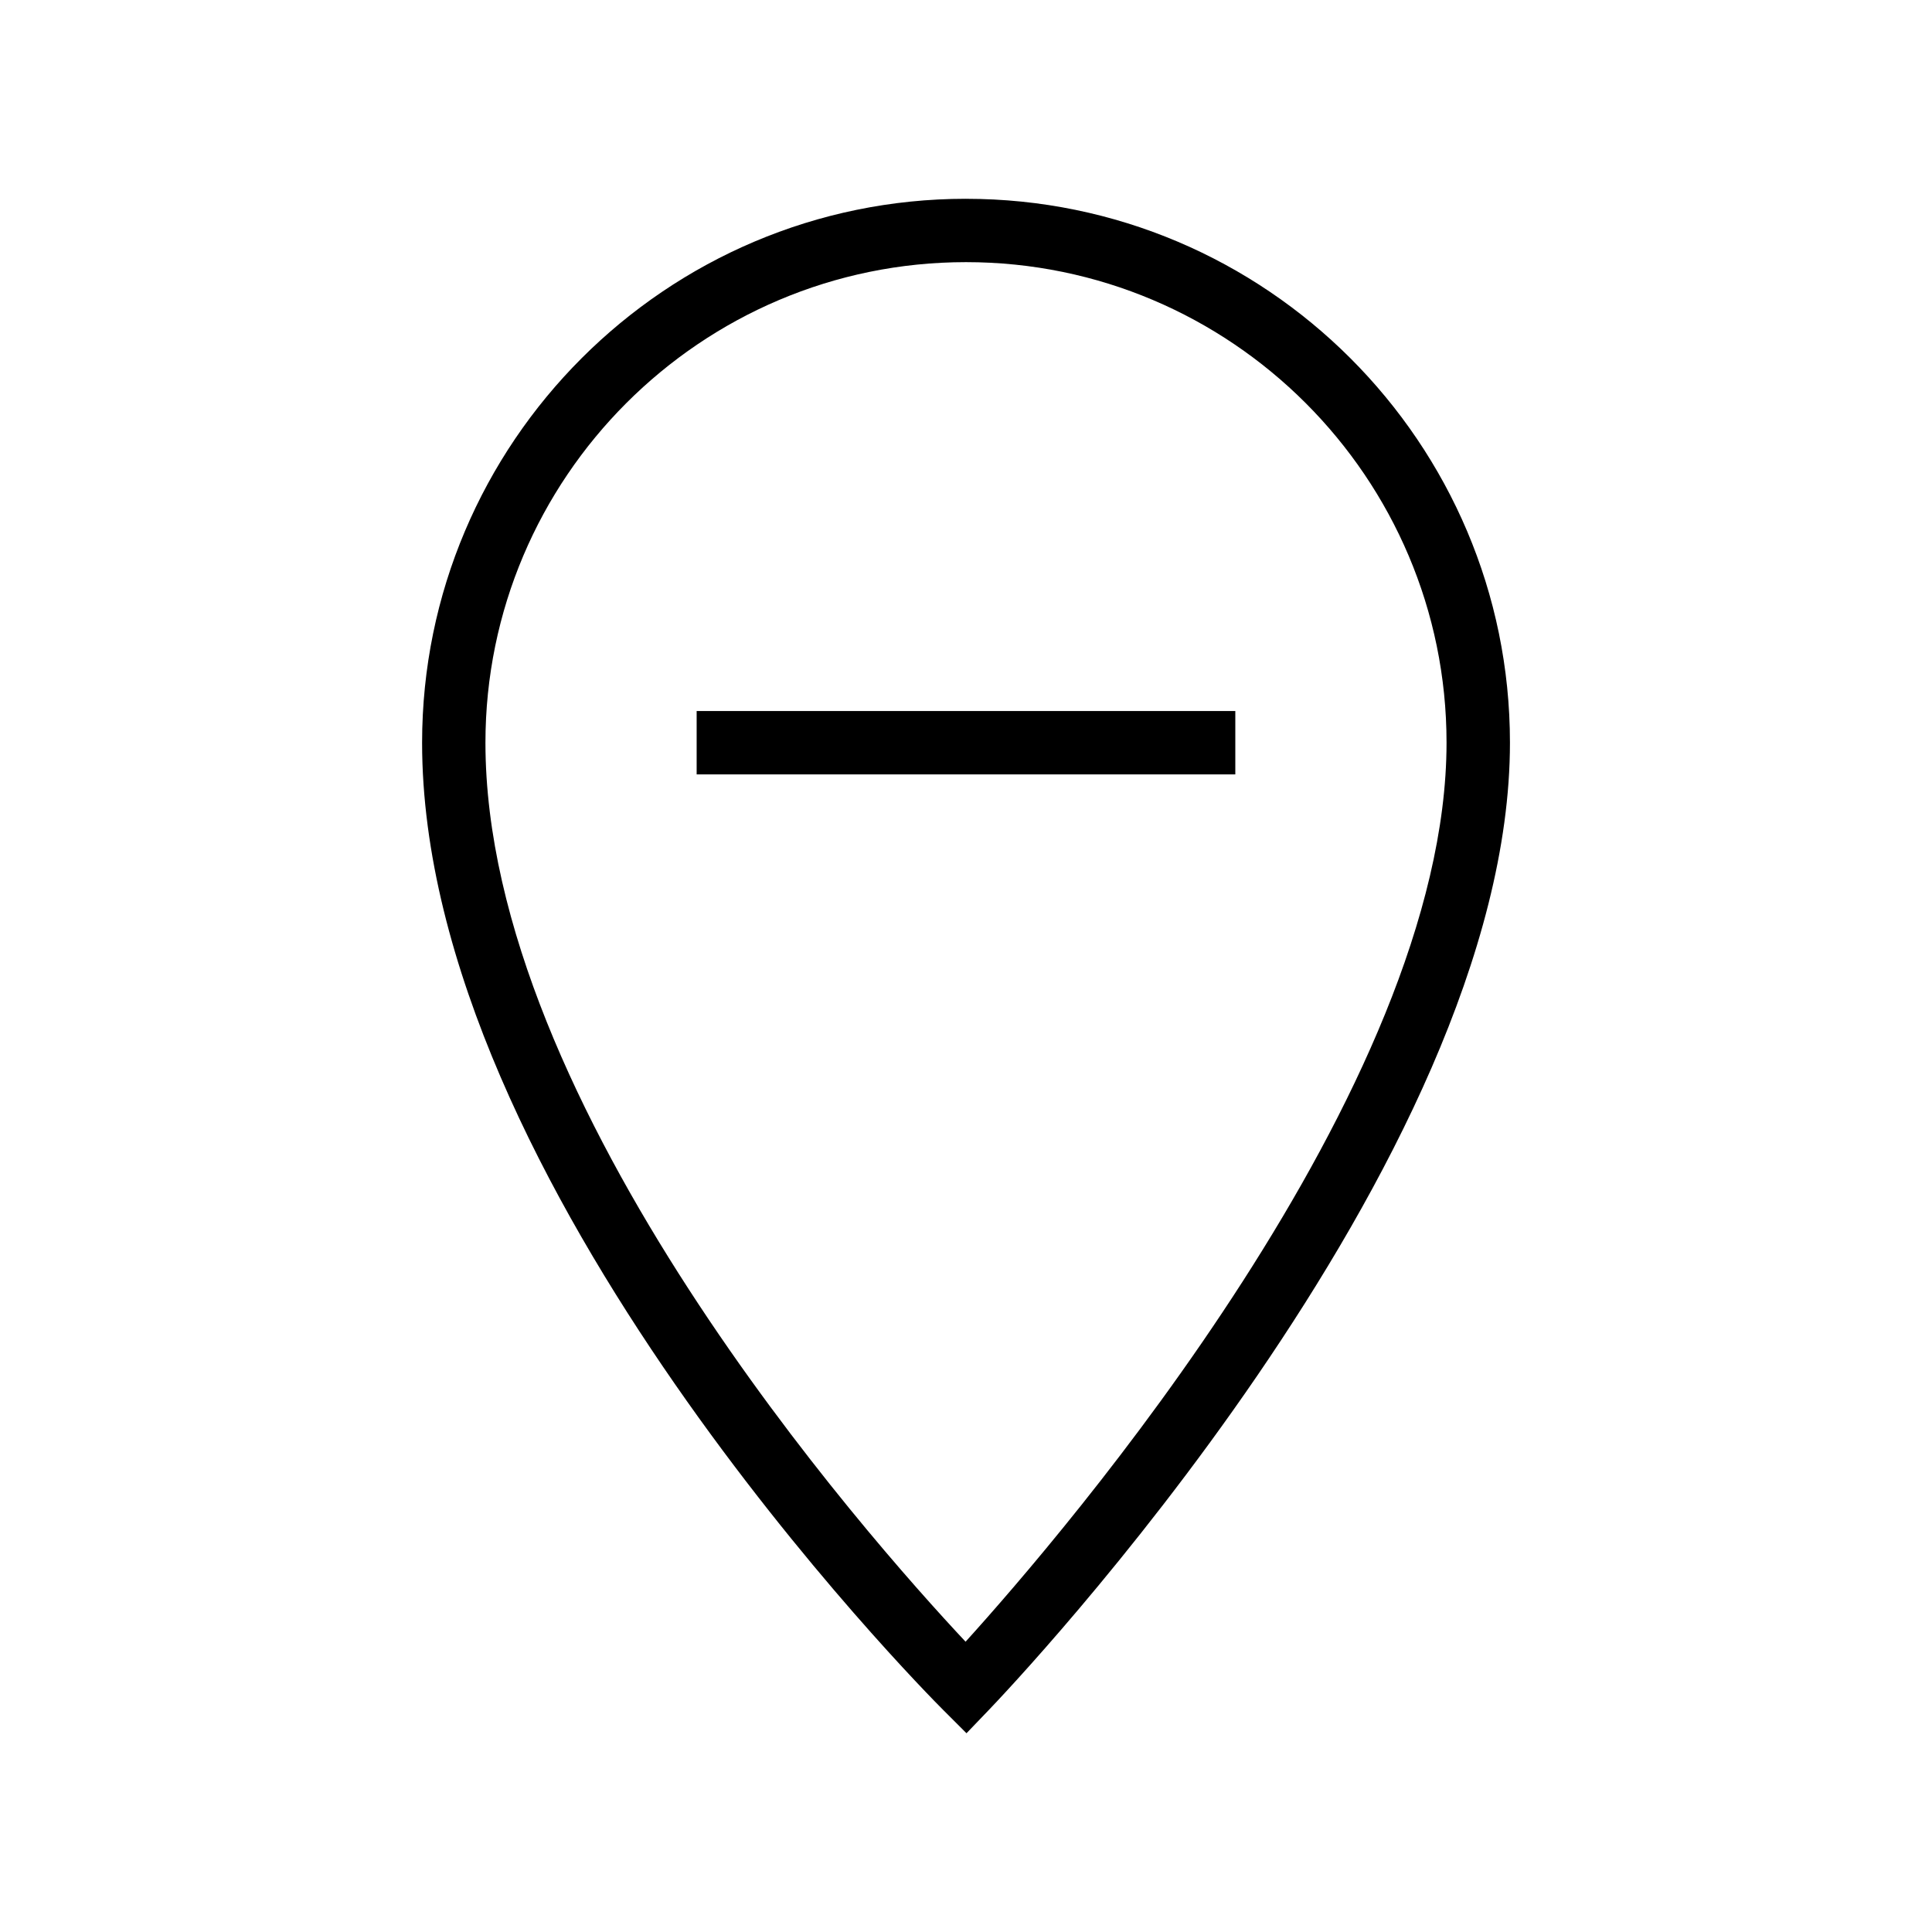 <?xml version="1.0" encoding="UTF-8"?>
<!-- Uploaded to: SVG Repo, www.svgrepo.com, Generator: SVG Repo Mixer Tools -->
<svg fill="#000000" width="800px" height="800px" version="1.1" viewBox="144 144 512 512" xmlns="http://www.w3.org/2000/svg">
 <g>
  <path d="m400 196.68c-79.484 0-144.14 64.664-144.14 144.15 0 116.88 132.56 250.8 138.21 256.44l6.059 6.059 5.934-6.184c5.637-5.871 138.09-145.06 138.09-256.32 0-79.48-64.664-144.14-144.14-144.14zm-0.113 382.39c-26.055-27.797-127.24-141.99-127.24-238.24 0-70.227 57.129-127.36 127.35-127.36s127.35 57.129 127.35 127.36c-0.004 91.633-101.56 209.64-127.46 238.24z"/>
  <path d="m328.62 332.43h142.75v16.793h-142.75z"/>
 </g>
</svg>